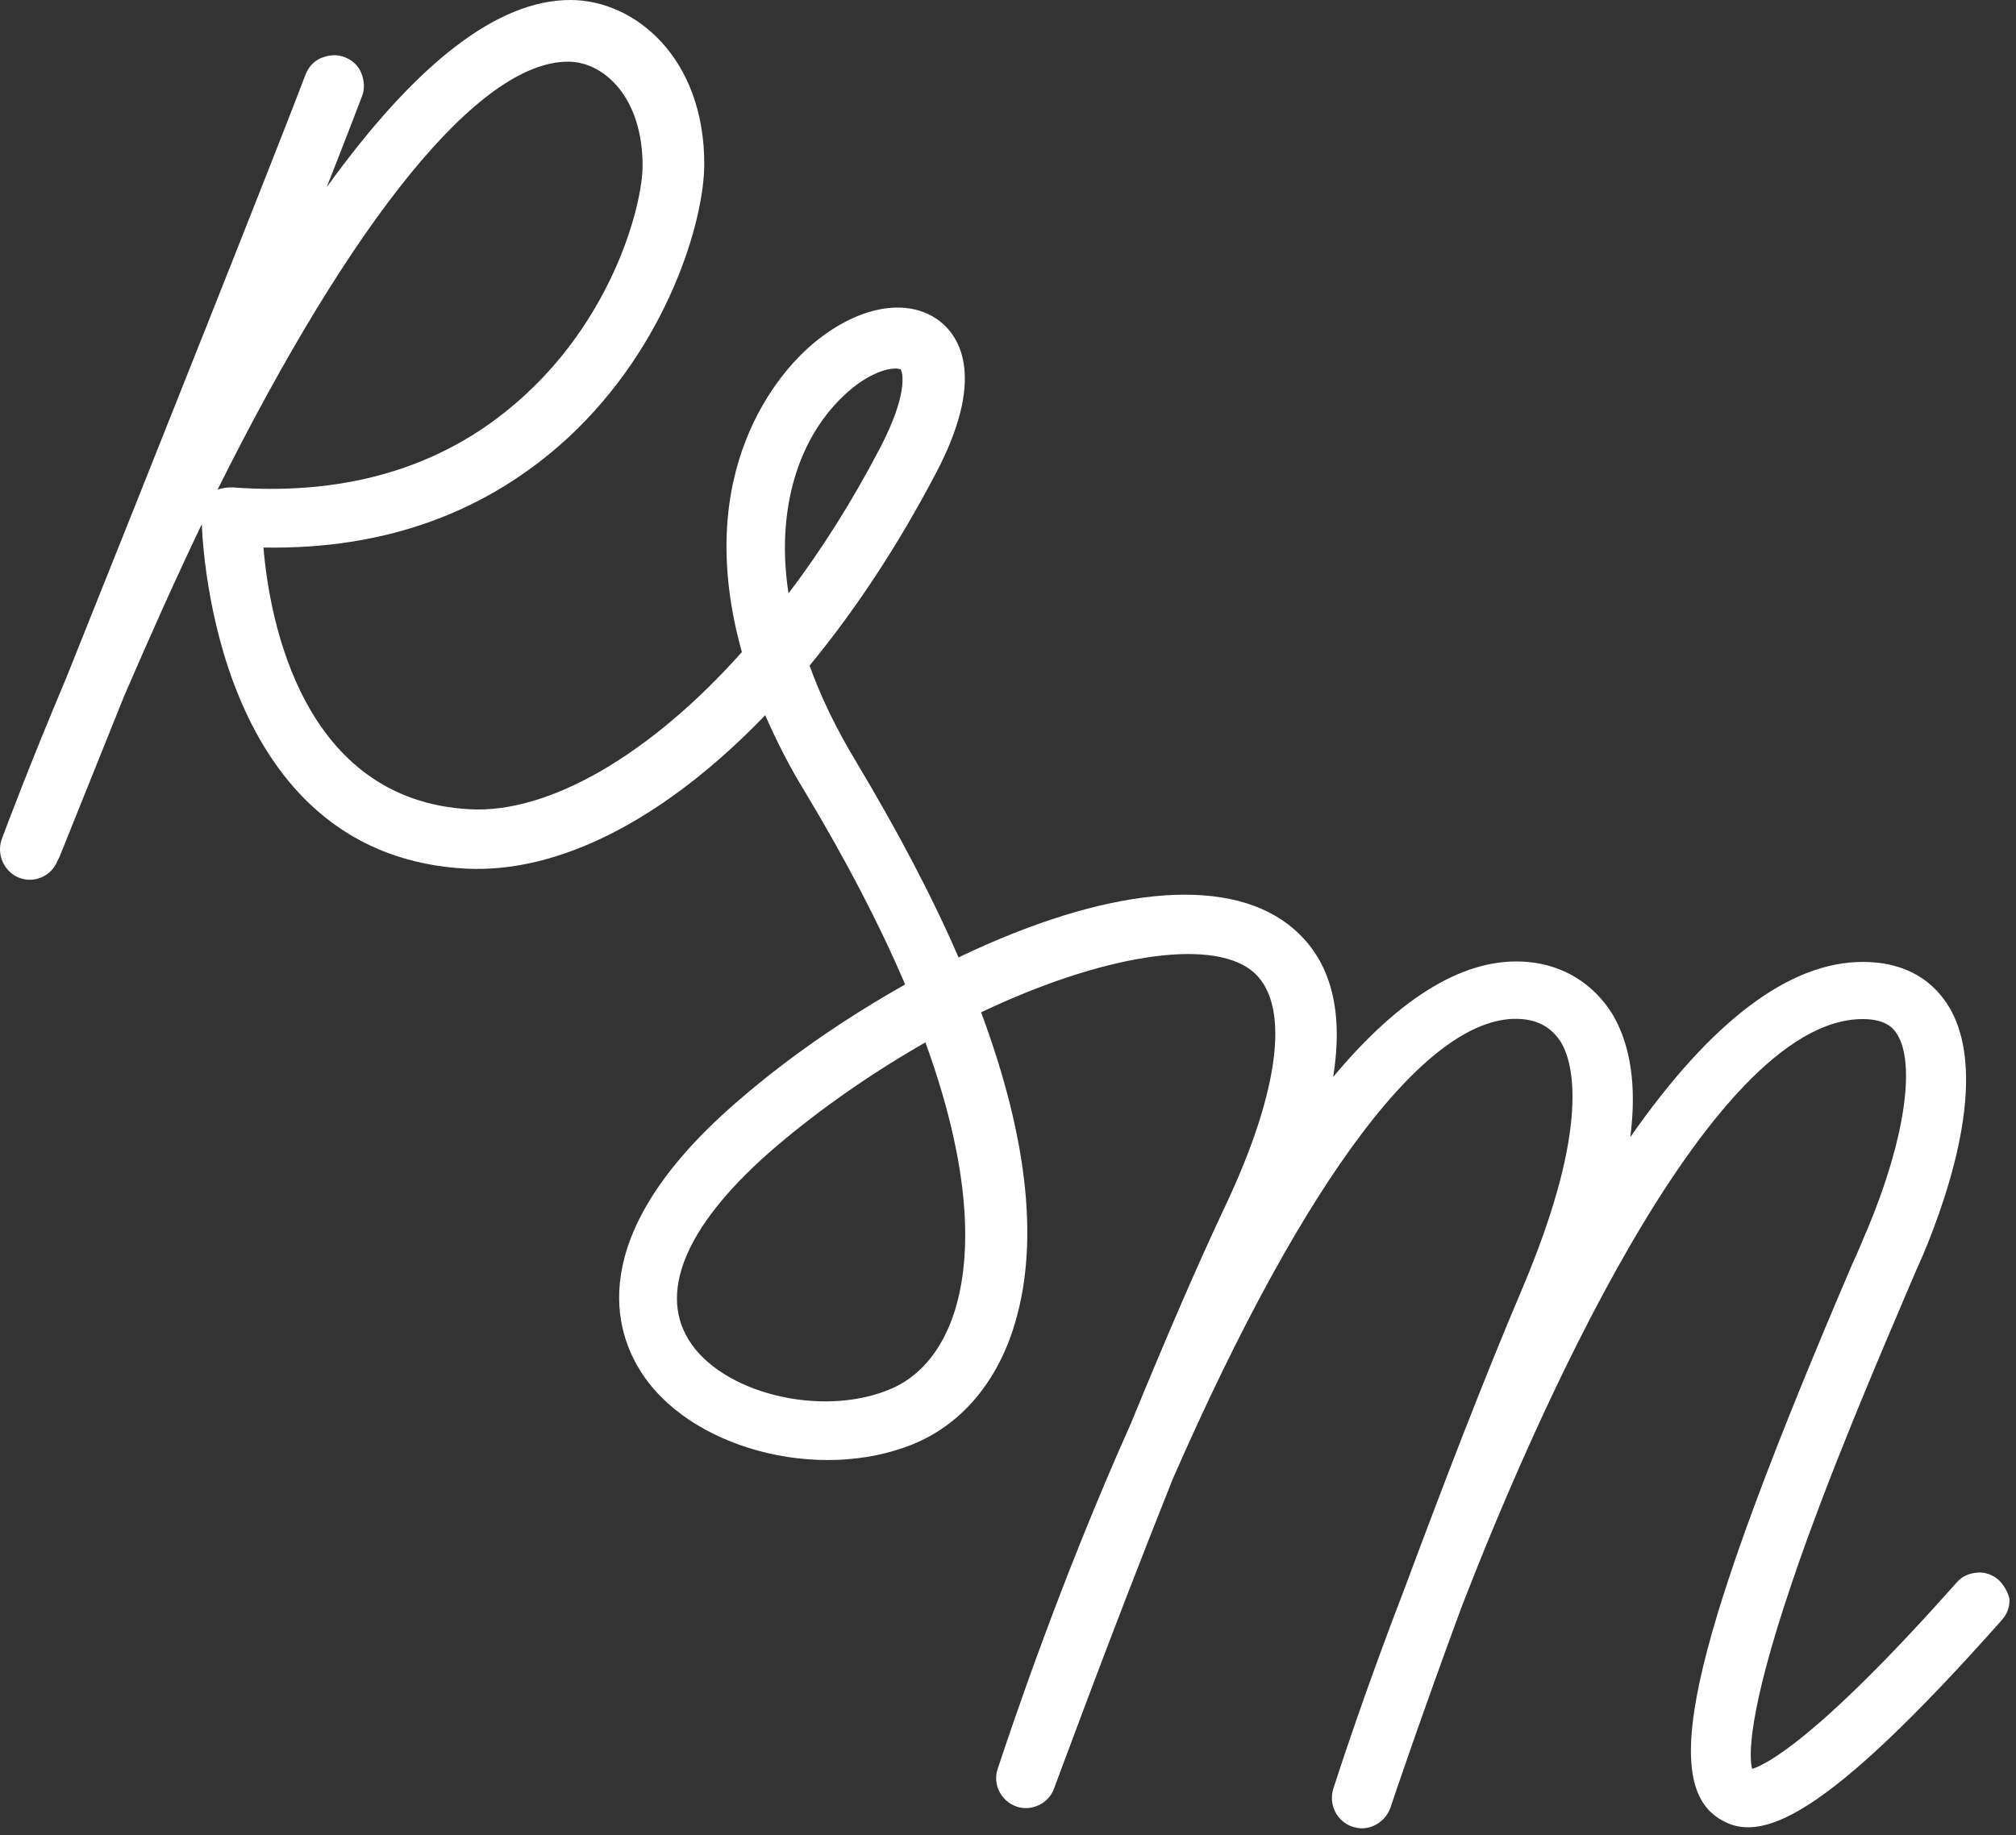<?xml version="1.0" encoding="UTF-8" standalone="no"?>
<!DOCTYPE svg PUBLIC "-//W3C//DTD SVG 1.1//EN" "http://www.w3.org/Graphics/SVG/1.1/DTD/svg11.dtd">
<svg width="100%" height="100%" viewBox="0 0 268 244" version="1.1" xmlns="http://www.w3.org/2000/svg" xmlns:xlink="http://www.w3.org/1999/xlink" xml:space="preserve" xmlns:serif="http://www.serif.com/" style="fill-rule:evenodd;clip-rule:evenodd;stroke-linejoin:round;stroke-miterlimit:2;">
    <rect x="0" y="0" width="268" height="244" fill="#333333" stroke="none"/>
    <g transform="matrix(1,0,0,1,-287.977,-175.1)">
        <path d="M553.7,385.2C552.9,384.5 551.9,384.1 550.8,384.2C549.7,384.3 548.8,384.7 548.1,385.5C529.2,406.8 522.5,409.8 520.9,410.3C520.5,408.8 520.2,403.2 526.2,385.5C531,371.3 537.9,355.3 541.6,346.6C542.4,344.7 543.1,343.1 543.6,342C547.3,333.2 552.6,317.1 546.7,308.4C545,305.9 541.8,303 535.6,303C525.9,303 515.5,310.8 504.7,326.3C505.6,319.4 504.7,313.9 502.3,309.9C499.8,305.9 495.8,303.4 491,303C482.9,302.3 474.2,307.5 465.2,318.3C466.7,309 464.7,302.2 459.2,298C450.7,291.5 434.8,293.1 415.4,302.4C411.9,294.3 407.3,285.6 401.8,276.4C399.2,272.1 397.1,267.8 395.6,263.6C401.7,256.2 407.3,247.7 412.3,238.2C419.1,225.4 415.6,219.9 412.9,217.8C408.6,214.5 401.8,215.8 395.7,221.1C391.8,224.5 379.8,237.5 386.6,261.8C374.4,275.5 360.9,283.3 350.4,282.7C328.2,281.5 323.8,257.6 323,247.9C339.2,248.2 352.8,243.2 363.6,233.2C376.7,221 381.6,204.5 381.6,196.9C381.6,182.8 372.4,175.1 363.8,175.1C354.1,175.1 343.3,183.5 331.4,200C333.9,193.7 335.4,189.7 336.1,187.9C336.5,186.9 336.4,185.8 336,184.8C335.6,183.8 334.8,183.1 333.8,182.7C332.8,182.3 331.7,182.4 330.7,182.8C329.7,183.2 329,184 328.6,185C325.8,192.5 307.5,238.5 296.8,265.2C291.9,276.8 288.8,285.1 288.2,286.7C287.5,288.7 288.5,291 290.5,291.8C292.5,292.6 294.8,291.6 295.6,289.6L295.9,289C296.9,286.5 300.2,278.3 304.5,267.6C308,259.5 311.4,251.9 314.8,244.8C315.1,251.8 318.3,289 350,290.6C362.4,291.2 376.4,284 389.7,270.2C391.2,273.6 392.9,277 395,280.4C400.4,289.4 404.9,298 408.3,306C400.5,310.4 392.9,315.6 386.3,321.3C366.2,338.5 369.3,351.2 373,357.2C379.3,367.6 396.7,372.3 409.4,367.1C415.5,364.6 420.2,359.3 422.6,352C426.2,341.1 424.8,326.9 418.4,309.7C434.4,302.1 448.7,299.8 454.3,304.1C459.6,308.2 458.3,319.8 450.7,335.8C447.3,343 443.1,352.7 438.3,364.4C428.9,385.4 422.4,404.9 420.6,410.3C419.9,412.4 421.1,414.6 423.1,415.3C425.1,416 427.4,414.9 428.1,412.9C428.2,412.7 435.5,392.7 443.9,371.7C461.6,331.3 478.1,309.6 490.3,310.6C492.6,310.8 494.3,311.8 495.5,313.7C497,316.2 499.6,324.5 490.4,346.3C485.3,358.3 480.1,371.8 474.7,386.3C469.1,400.8 465.6,411.8 465.2,413C464.6,415.1 465.7,417.3 467.8,418C468.2,418.1 468.6,418.2 469,418.2C470.7,418.2 472.2,417.1 472.8,415.5C473.2,414.3 476.8,403.6 482.3,388.7C491.4,365.2 514.9,310.6 535.6,310.6C538.5,310.6 539.6,311.7 540.1,312.5C542.7,316.4 541.2,326.7 536.2,338.6C535.7,339.7 535.1,341.3 534.2,343.2C513.1,392.5 508.4,411.8 516.5,416.9C521.9,420.4 530.4,417.2 554.1,390.5C554.8,389.7 555.2,388.7 555.1,387.6C554.9,386.9 554.5,386 553.7,385.2ZM414.8,349.7C412.7,356.1 408.9,358.8 406.1,359.9C397,363.6 383.8,360.3 379.5,353.2C375.4,346.5 379.6,337.4 391.2,327.5C397.2,322.4 404,317.7 411,313.7C417.8,332.4 416.8,343.6 414.8,349.7ZM405,234.6C401.3,241.7 397.2,248.2 392.8,254C391.1,243 394,233.1 400.7,227.2C403.3,224.9 405.7,224.1 407,224.1C407.4,224.1 407.6,224.2 407.7,224.2C408,224.6 408.7,227.5 405,234.6ZM363.5,183.3C368.3,183.3 373.4,188.1 373.4,197.1C373.4,202.3 369.6,216.7 357.9,227.5C347.8,236.9 334.7,241.1 318.8,239.9C318.1,239.9 317.5,240 316.9,240.2C334.9,204.1 351.7,183.3 363.5,183.3Z" style="fill:white;fill-rule:nonzero;"/>
    </g>
</svg>
